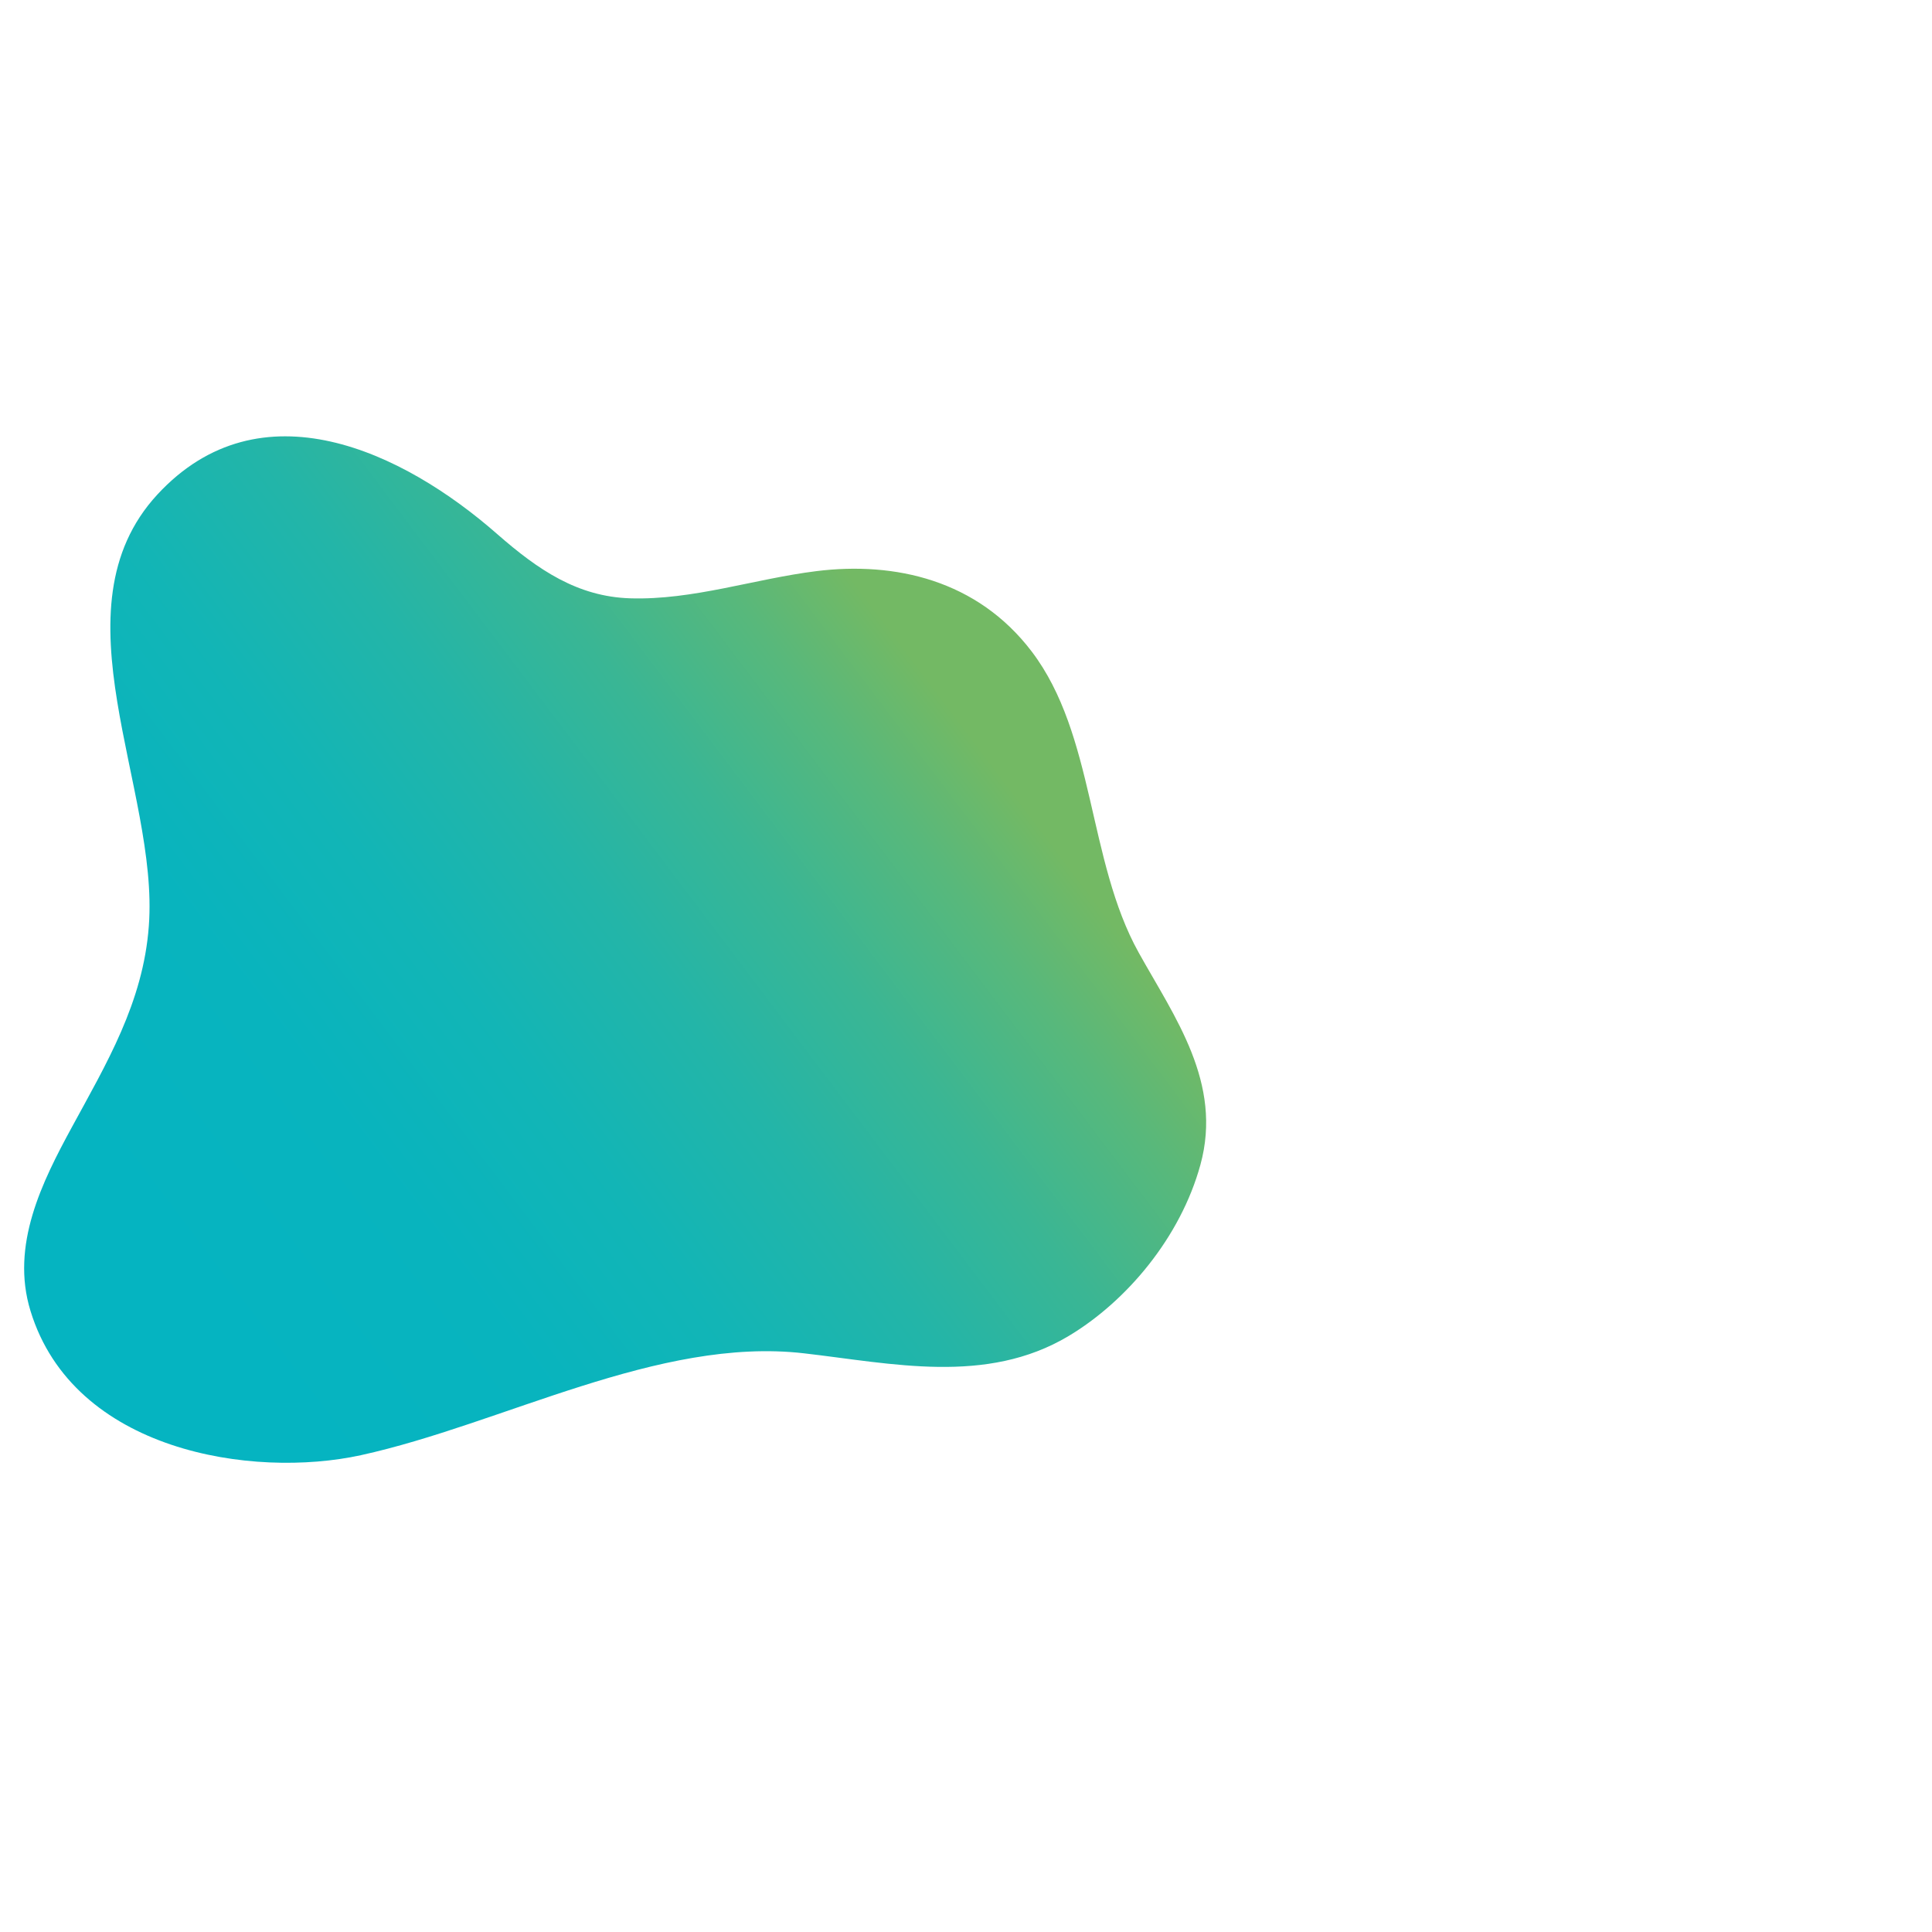 <?xml version="1.0" encoding="UTF-8"?> <!-- Generator: Adobe Illustrator 19.0.0, SVG Export Plug-In . SVG Version: 6.00 Build 0) --> <svg xmlns="http://www.w3.org/2000/svg" xmlns:xlink="http://www.w3.org/1999/xlink" id="Layer_1" x="0px" y="0px" viewBox="0 0 1280 1280" xml:space="preserve"> <linearGradient id="XMLID_2_" gradientUnits="userSpaceOnUse" x1="107.223" y1="831.352" x2="614.064" y2="448.636"> <stop offset="0" style="stop-color:#05B4C1"></stop> <stop offset="0.236" style="stop-color:#08B4BE"></stop> <stop offset="0.42" style="stop-color:#12B5B6"></stop> <stop offset="0.587" style="stop-color:#23B5A8"></stop> <stop offset="0.743" style="stop-color:#3AB694"></stop> <stop offset="0.891" style="stop-color:#58B87B"></stop> <stop offset="1" style="stop-color:#73B964"></stop> </linearGradient> <path id="XMLID_39_" fill="url(#XMLID_2_)" d="M239.1,964.1c93.9-20.6,197.1-78.6,293.5-67.5c58.3,6.7,120.8,21.1,175.3-11.4 c38.5-23,74.2-65.4,87.4-113.5c14.9-54.3-17.1-97.8-40.9-140.6c-33.9-61-28.9-144.3-70.9-199.5c-36-47.3-90.5-59.7-142.7-53.2 c-41,5.1-81.8,19.3-123.3,18c-34.8-1.1-60.8-18.7-87.9-42.4c-62.7-55.1-157.2-100-225.3-26.4c-70.3,76.1,1.2,194.8-5.7,285.9 C94.9,664.2,70.3,705,47.5,747C28,782.9,6.8,825,20.2,868.5C48.7,961.7,167.2,979.8,239.1,964.1z"></path> </svg> 